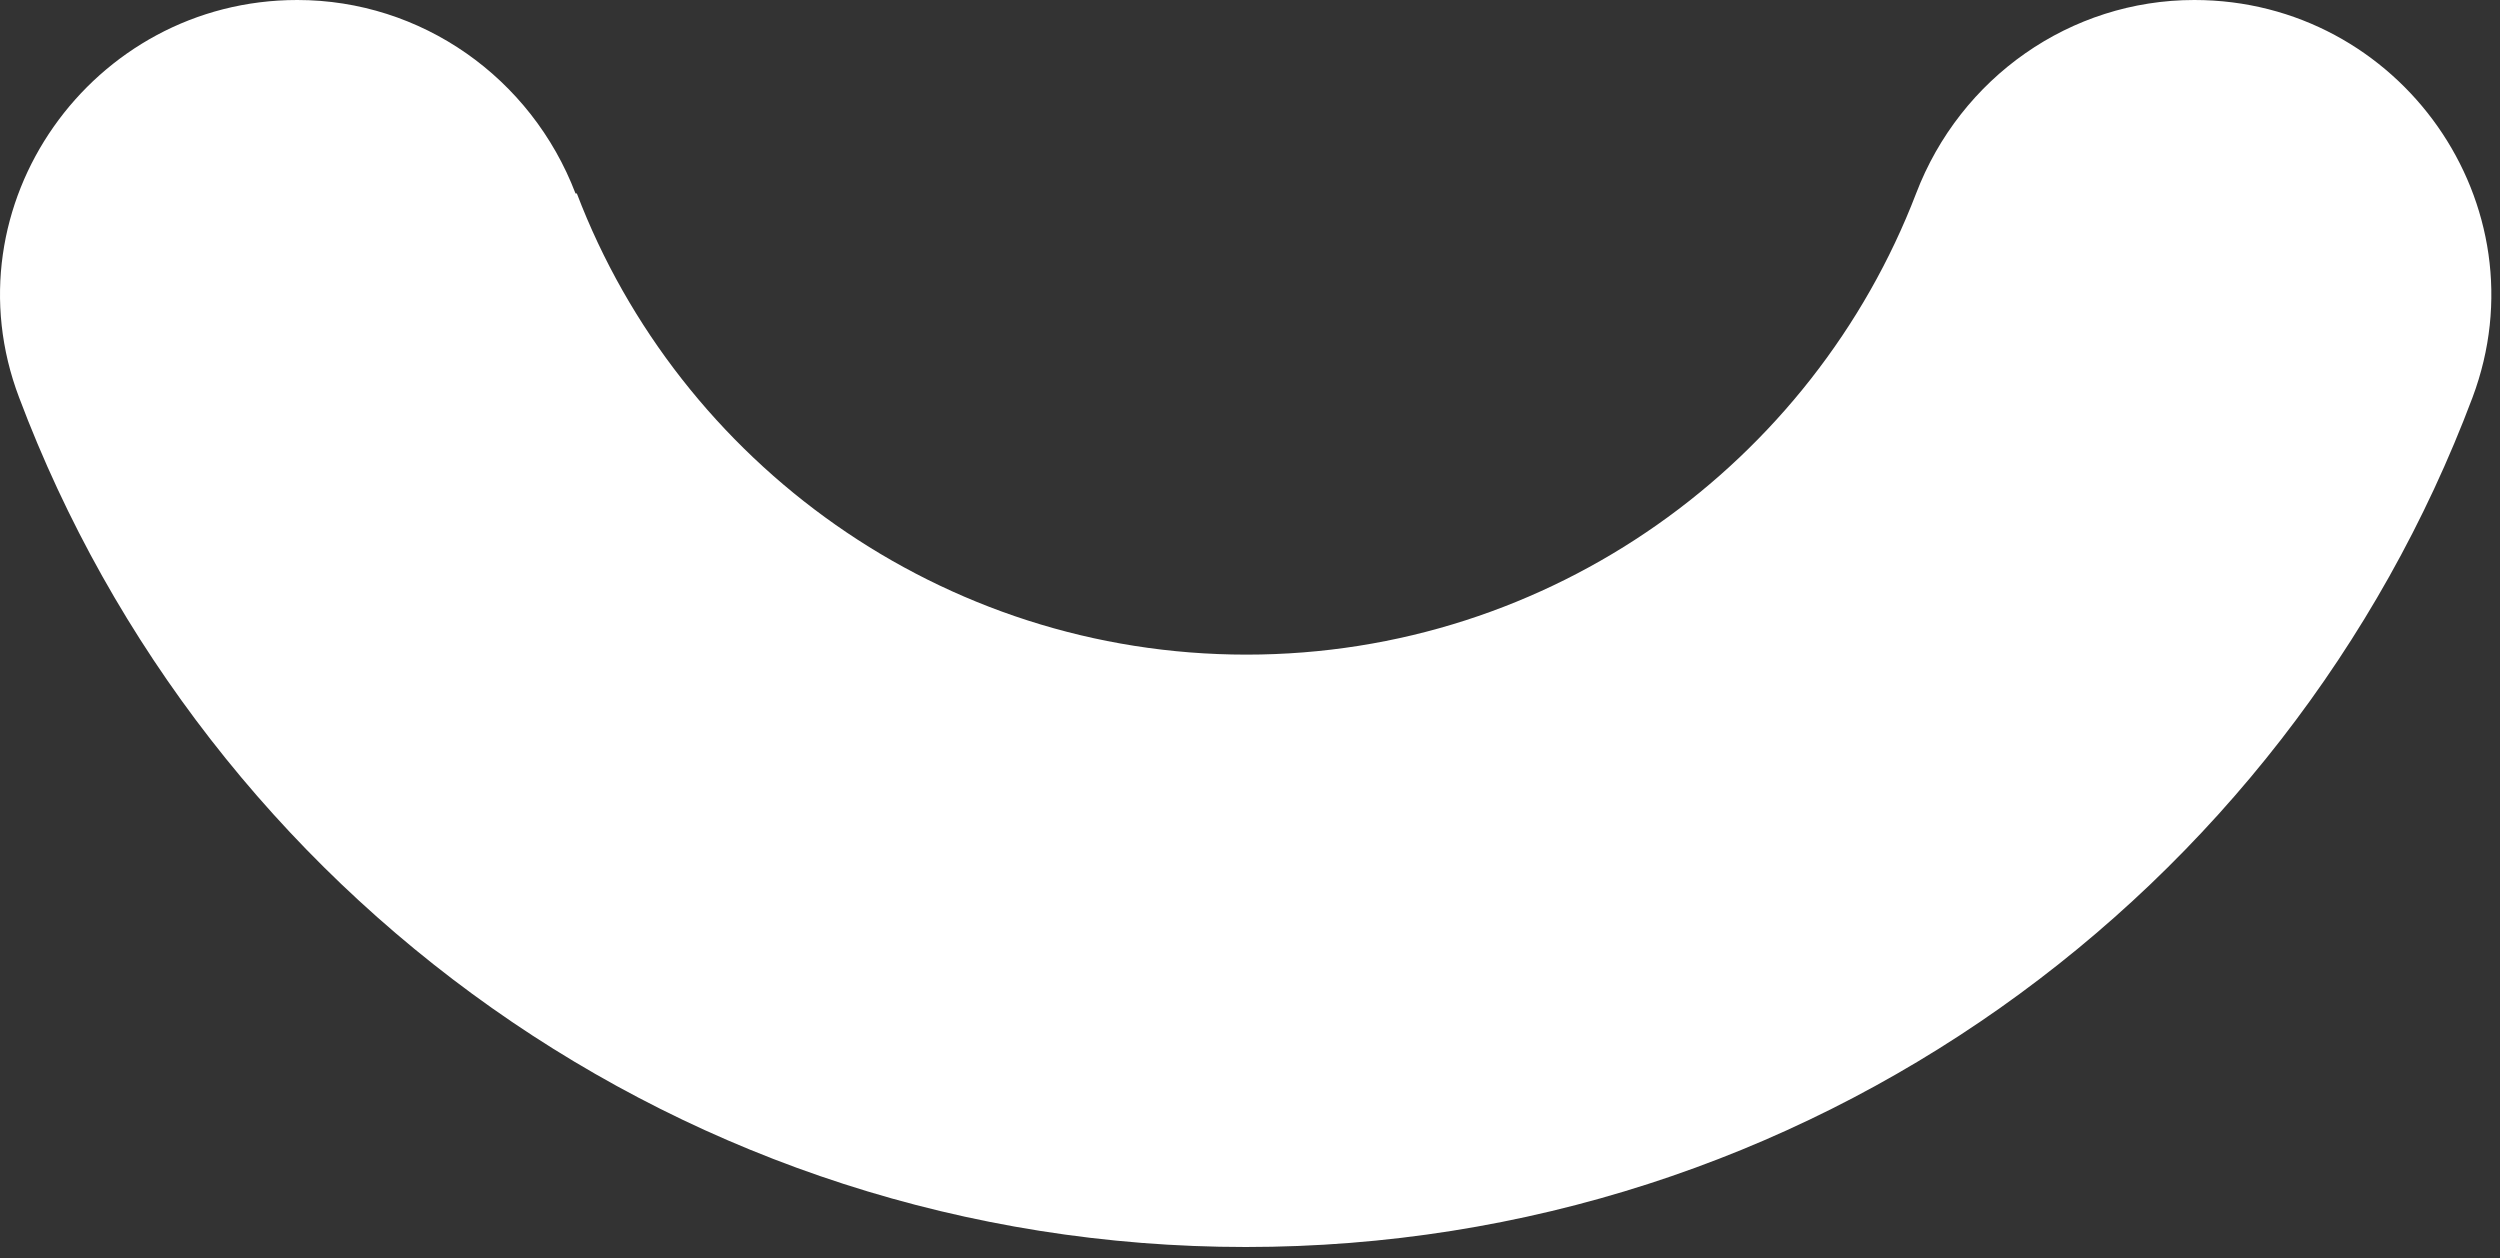 <svg width="155" height="78" viewBox="0 0 155 78" fill="none" xmlns="http://www.w3.org/2000/svg">
<rect x="0" y="0" width="155" height="78" fill="#333333" stroke="none"/>
<path d="M35.681 11.993C32.938 4.814 26.122 0 18.433 0C5.675 0 -3.343 12.74 1.187 24.651C12.74 55.36 42.455 77.314 77.24 77.314C112.025 77.314 141.739 55.402 153.293 24.651C157.781 12.699 148.804 0 136.046 0C128.357 0 121.542 4.814 118.799 11.993C112.399 28.676 96.191 40.587 77.281 40.587C58.372 40.587 42.122 28.676 35.764 11.993H35.681Z" fill="white"/>
</svg>
